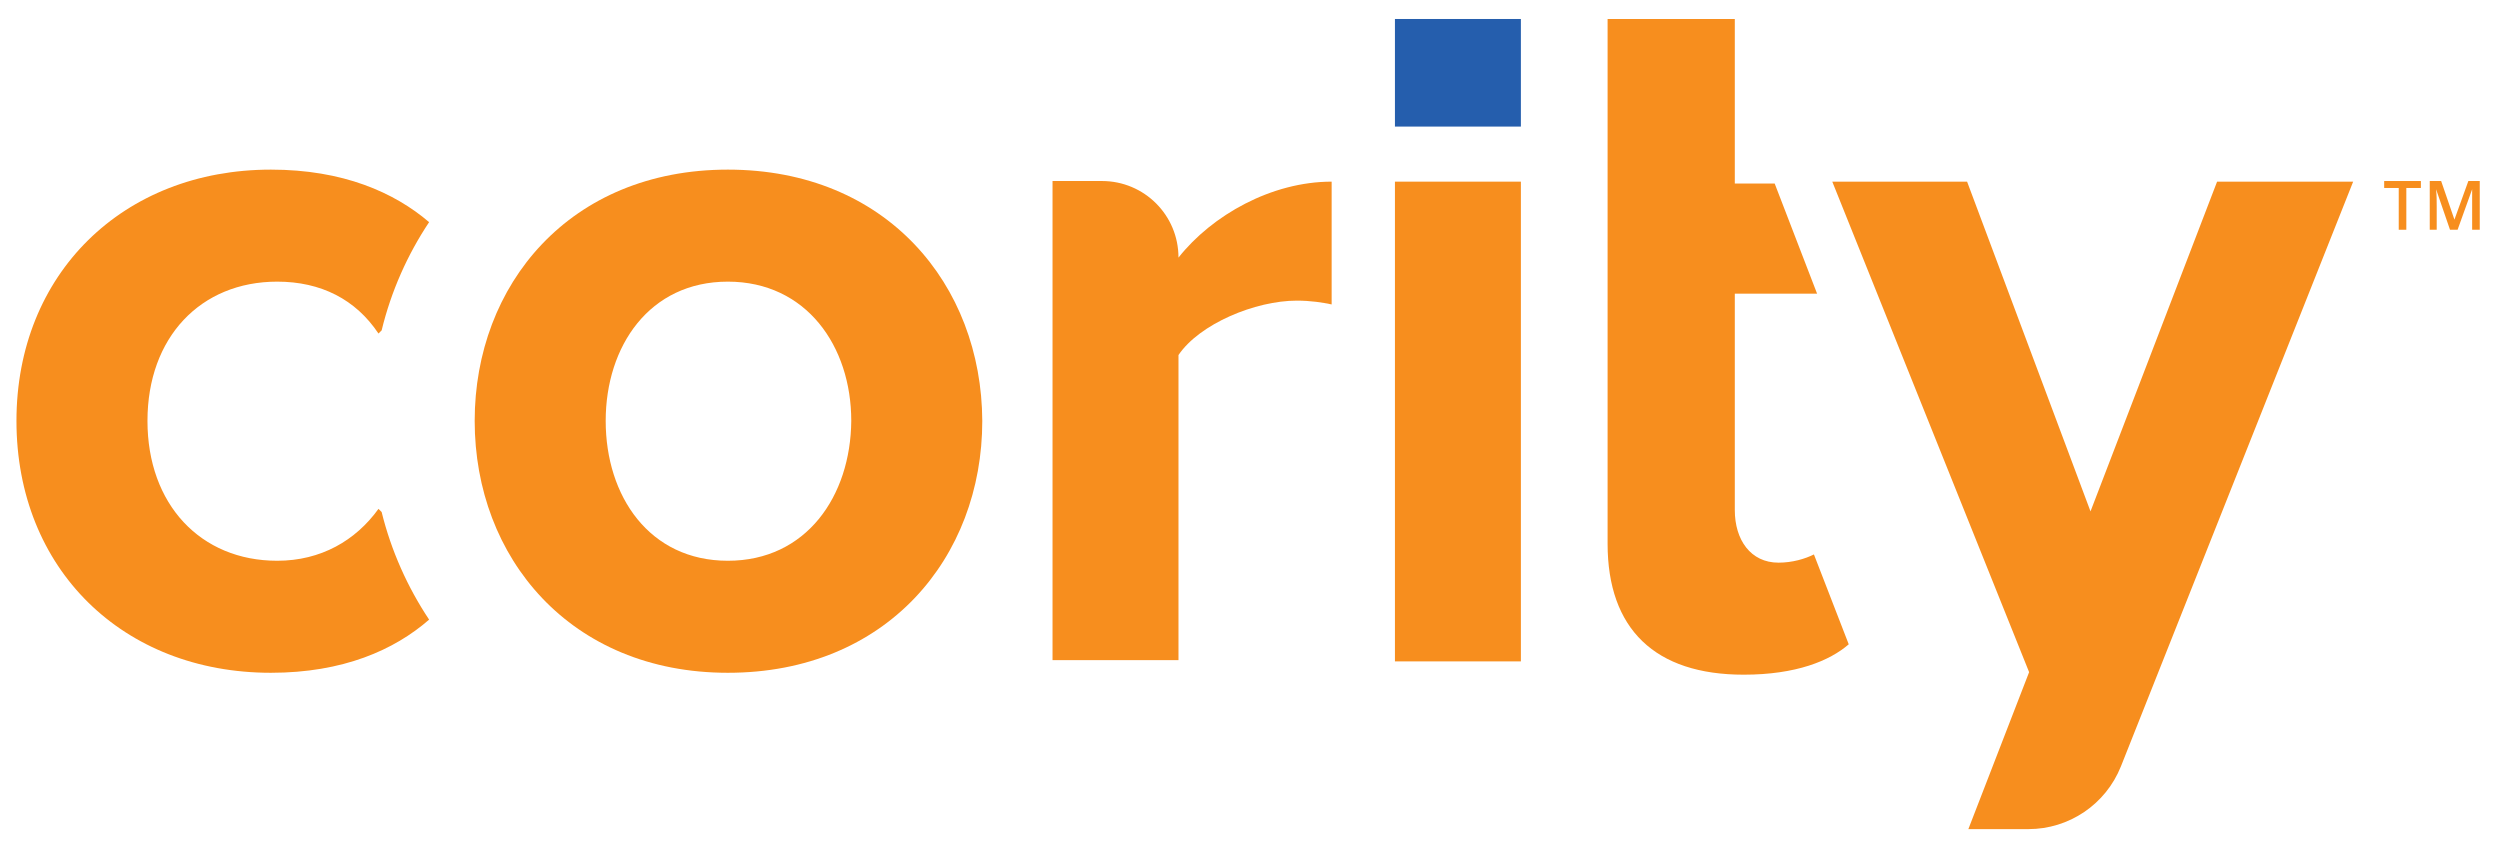 <?xml version="1.0" encoding="UTF-8"?>
<svg width="395px" height="134px" viewBox="0 0 395 134" version="1.1" xmlns="http://www.w3.org/2000/svg" xmlns:xlink="http://www.w3.org/1999/xlink">
    <!-- Generator: Sketch 50.2 (55047) - http://www.bohemiancoding.com/sketch -->
    <title>Artboard</title>
    <desc>Created with Sketch.</desc>
    <defs></defs>
    <g id="Artboard" stroke="none" stroke-width="1" fill="none" fill-rule="evenodd">
        <g id="cority" transform="translate(2, 3)" fill-rule="nonzero">
            <path d="M279,85.9 C274.6,85.9 272.1,82.3 272.1,77.6 L272.1,43.4 L285.1,43.4 L278.4,26 L272.1,26 L272.1,0 L252,0 L252,26 L252,43.4 L252,82.9 C252,96.4 259.5,103.6 273.5,103.6 C281.8,103.6 287.1,101.4 290.1,98.8 L284.6,84.6 C283.2,85.3 281.2,85.9 279,85.9 Z" id="Shape" fill="#F78E1E"></path>
            <path d="M113,23.8 C88,23.8 73,42 73,63.5 C73,85.1 88.1,103.3 113,103.3 C138.1,103.3 153.2,85.1 153.2,63.5 C153.1,42 138.1,23.8 113,23.8 Z M113,85.6 C100.6,85.6 93.7,75.4 93.7,63.5 C93.7,51.7 100.6,41.5 113,41.5 C125.4,41.5 132.5,51.7 132.5,63.5 C132.4,75.4 125.4,85.6 113,85.6 Z" id="Shape" fill="#F78E1E"></path>
            <path d="M41.8,41.5 C48.7,41.5 54.2,44.3 57.8,49.7 L58.3,49.2 C59.8,43 62.4,37.2 65.8,32.1 C60.3,27.4 52.2,23.8 40.8,23.8 C17.4,23.8 0.6,40.3 0.6,63.5 C0.6,86.9 17.4,103.3 40.8,103.3 C52.2,103.3 60.3,99.7 65.8,94.9 C62.4,89.8 59.8,84 58.3,77.9 L57.8,77.4 C54.2,82.4 48.7,85.6 41.8,85.6 C29.7,85.6 21.3,76.7 21.3,63.5 C21.3,50.3 29.7,41.5 41.8,41.5 Z" id="Shape" fill="#F78E1E"></path>
            <path d="M184.2,37.7 C184.2,31 178.8,25.6 172.1,25.6 L164.3,25.6 L164.3,86.1 L164.3,101.3 L184.2,101.3 L184.2,53.1 C187.5,48.2 196.3,44.5 202.9,44.5 C205.1,44.5 207,44.8 208.4,45.1 L208.4,25.7 C198.9,25.7 189.5,31 184.2,37.7 Z" id="Shape" fill="#F78E1E"></path>
            <rect id="Rectangle-path" fill="#F78E1E" x="218.4" y="25.7" width="19.9" height="75.8"></rect>
            <path d="M348.3,25.7 L328.3,77.8 L308.8,25.7 L287.5,25.7 L318.6,103.2 L309,128 L318.5,128 C324.9,128 330.7,124.1 333.1,118.1 L369.8,25.7 L348.3,25.7 Z" id="Shape" fill="#F78E1E"></path>
            <rect id="Rectangle-path" fill="#255EAD" x="218.4" y="0" width="19.9" height="17"></rect>
            <g id="Group" transform="translate(374, 25)" fill="#F78E1E">
                <polygon id="Shape" points="4.3 8.3 3 8.3 3 1.7 0.7 1.7 0.7 0.6 6.5 0.6 6.5 1.7 4.2 1.7 4.2 8.3"></polygon>
                <path d="M11.1,8.3 L8.9,1.9 C9,2.9 9,3.7 9,4.6 L9,8.3 L7.9,8.3 L7.9,0.6 L9.7,0.6 L11.8,6.7 L14,0.6 L15.8,0.6 L15.8,8.3 L14.6,8.3 L14.6,4.5 C14.6,4.1 14.6,3.6 14.6,3 C14.6,2.4 14.6,2 14.6,1.9 L12.3,8.3 L11.1,8.3 Z" id="Shape"></path>
            </g>
        </g>
    </g>
</svg>